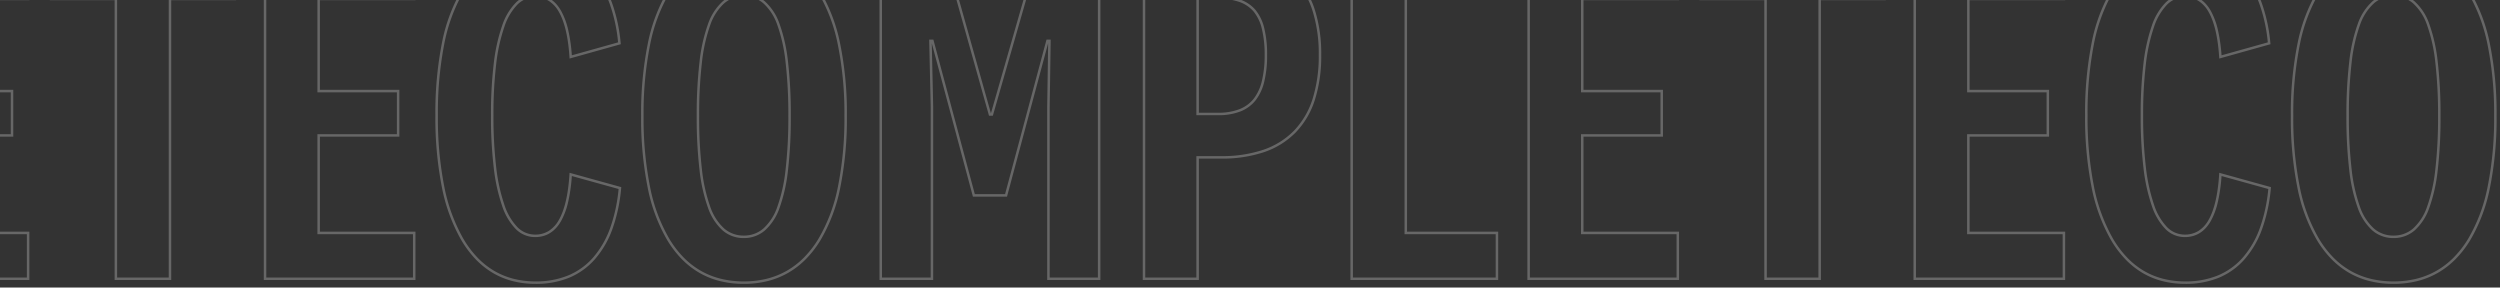 <svg xmlns="http://www.w3.org/2000/svg" xmlns:xlink="http://www.w3.org/1999/xlink" width="1000" height="115" viewBox="0 0 1000 115">
  <rect x="0" y="0" width="1000" height="115" fill="#333333" stroke="none"/>
  <defs>
    <clipPath id="clip-path">
      <rect id="Rectangle_1088" data-name="Rectangle 1088" width="1000" height="115" transform="translate(234 841.5)" fill="#fff" stroke="#707070" stroke-width="1"/>
    </clipPath>
  </defs>
  <g id="Mask_Group_227" data-name="Mask Group 227" transform="translate(-234 -841.5)" clip-path="url(#clip-path)">
    <path id="COMPLETECOMPLETECOMPLETE" d="M456.885,2.06A39.247,39.247,0,0,1,447.5.973,32.246,32.246,0,0,1,439.258-2.3,32.841,32.841,0,0,1,432.2-7.741a41.167,41.167,0,0,1-5.867-7.6,67.391,67.391,0,0,1-7.887-21.119,140.8,140.8,0,0,1-2.619-28.67,140.8,140.8,0,0,1,2.619-28.67,67.391,67.391,0,0,1,7.887-21.119,41.167,41.167,0,0,1,5.867-7.6,32.841,32.841,0,0,1,7.061-5.445,32.246,32.246,0,0,1,8.238-3.268,39.247,39.247,0,0,1,9.388-1.087,39.323,39.323,0,0,1,9.394,1.087,32.433,32.433,0,0,1,8.256,3.268,33.12,33.12,0,0,1,7.091,5.444,41.527,41.527,0,0,1,5.91,7.6A67.013,67.013,0,0,1,495.5-93.8,139.533,139.533,0,0,1,498.14-65.13,139.533,139.533,0,0,1,495.5-36.459a67.013,67.013,0,0,1-7.96,21.12,41.527,41.527,0,0,1-5.91,7.6A33.12,33.12,0,0,1,474.536-2.3,32.433,32.433,0,0,1,466.279.973,39.323,39.323,0,0,1,456.885,2.06Zm0-133.38a38.258,38.258,0,0,0-9.149,1.058,31.256,31.256,0,0,0-7.983,3.167,31.842,31.842,0,0,0-6.845,5.28,40.193,40.193,0,0,0-5.723,7.415,66.409,66.409,0,0,0-7.762,20.806,139.8,139.8,0,0,0-2.6,28.465,139.8,139.8,0,0,0,2.6,28.465,66.409,66.409,0,0,0,7.762,20.806,40.193,40.193,0,0,0,5.723,7.415,31.842,31.842,0,0,0,6.845,5.28A31.256,31.256,0,0,0,447.736,0a38.258,38.258,0,0,0,9.149,1.058A38.335,38.335,0,0,0,466.04,0a31.433,31.433,0,0,0,8-3.167,32.1,32.1,0,0,0,6.876-5.281,40.522,40.522,0,0,0,5.766-7.416,66.018,66.018,0,0,0,7.835-20.805A138.528,138.528,0,0,0,497.14-65.13a138.528,138.528,0,0,0-2.622-28.464,66.018,66.018,0,0,0-7.835-20.805,40.522,40.522,0,0,0-5.766-7.416,32.1,32.1,0,0,0-6.876-5.281,31.433,31.433,0,0,0-8-3.167A38.335,38.335,0,0,0,456.885-131.32ZM373.62,2.06A36.73,36.73,0,0,1,364.5.96a30.789,30.789,0,0,1-8.022-3.308,32.385,32.385,0,0,1-6.889-5.508,41.878,41.878,0,0,1-5.743-7.685A69.447,69.447,0,0,1,336.1-36.754a142.814,142.814,0,0,1-2.57-28.571,144.346,144.346,0,0,1,2.545-28.644,67.962,67.962,0,0,1,7.665-21.045,40.59,40.59,0,0,1,5.714-7.558,32.036,32.036,0,0,1,6.9-5.416,31.2,31.2,0,0,1,8.063-3.251,37.9,37.9,0,0,1,9.2-1.081,34.222,34.222,0,0,1,13.307,2.476A28.121,28.121,0,0,1,397.2-122.4a38.044,38.044,0,0,1,6.967,12,64.7,64.7,0,0,1,3.49,16.165l.04.417-.4.113L387.2-88.077l-.04-.616c-.513-7.946-1.934-14.007-4.225-18.016a12.156,12.156,0,0,0-4.07-4.43,10.186,10.186,0,0,0-5.441-1.461,9.939,9.939,0,0,0-7.04,2.909,23.08,23.08,0,0,0-5.262,8.948,70.011,70.011,0,0,0-3.265,14.882,170.671,170.671,0,0,0-1.093,20.536,173.5,173.5,0,0,0,1.093,20.707,71.054,71.054,0,0,0,3.265,15,23.3,23.3,0,0,0,5.263,9.021,9.9,9.9,0,0,0,7.039,2.932,10.186,10.186,0,0,0,5.441-1.461,12.156,12.156,0,0,0,4.07-4.43c2.291-4.009,3.712-10.136,4.225-18.211l.039-.615,20.693,5.737-.04.417a65.582,65.582,0,0,1-3.49,16.31A37.936,37.936,0,0,1,397.4-7.86,28.026,28.026,0,0,1,387.072-.416,34.855,34.855,0,0,1,373.62,2.06Zm0-133.38a36.909,36.909,0,0,0-8.958,1.051,30.2,30.2,0,0,0-7.8,3.147,31.037,31.037,0,0,0-6.68,5.248A39.593,39.593,0,0,0,344.6-114.5a66.983,66.983,0,0,0-7.545,20.735,143.359,143.359,0,0,0-2.525,28.443,141.828,141.828,0,0,0,2.549,28.369A68.447,68.447,0,0,0,344.7-16.049a40.87,40.87,0,0,0,5.6,7.5,31.394,31.394,0,0,0,6.676,5.339,29.79,29.79,0,0,0,7.761,3.2A35.739,35.739,0,0,0,373.62,1.06a33.862,33.862,0,0,0,13.068-2.4,27.037,27.037,0,0,0,9.957-7.181,36.947,36.947,0,0,0,6.78-11.737A64.141,64.141,0,0,0,406.816-35.9l-18.7-5.184a65.986,65.986,0,0,1-1.434,10.217,29.2,29.2,0,0,1-2.88,7.813c-2.425,4.243-5.916,6.394-10.379,6.394a10.865,10.865,0,0,1-7.732-3.211,24.264,24.264,0,0,1-5.511-9.406,72.054,72.054,0,0,1-3.316-15.22,174.476,174.476,0,0,1-1.1-20.828,171.664,171.664,0,0,1,1.1-20.658,70.991,70.991,0,0,1,3.316-15.1,24.037,24.037,0,0,1,5.512-9.333,10.908,10.908,0,0,1,7.731-3.185c4.462,0,7.955,2.151,10.379,6.395a29.245,29.245,0,0,1,2.88,7.763,64.581,64.581,0,0,1,1.433,10.07l18.5-5.181a63.259,63.259,0,0,0-3.391-15.5,37.054,37.054,0,0,0-6.78-11.69,27.132,27.132,0,0,0-9.91-7.182A33.225,33.225,0,0,0,373.62-131.32ZM-203,2.06A39.247,39.247,0,0,1-212.383.973,32.248,32.248,0,0,1-220.622-2.3a32.847,32.847,0,0,1-7.061-5.445,41.167,41.167,0,0,1-5.867-7.6,67.389,67.389,0,0,1-7.886-21.119,140.8,140.8,0,0,1-2.619-28.67,140.8,140.8,0,0,1,2.619-28.67,67.389,67.389,0,0,1,7.886-21.119,41.167,41.167,0,0,1,5.867-7.6,32.847,32.847,0,0,1,7.061-5.445,32.248,32.248,0,0,1,8.239-3.268A39.247,39.247,0,0,1-203-132.32a39.323,39.323,0,0,1,9.394,1.087,32.433,32.433,0,0,1,8.256,3.268,33.12,33.12,0,0,1,7.091,5.444,41.528,41.528,0,0,1,5.91,7.6,67.014,67.014,0,0,1,7.96,21.12A139.534,139.534,0,0,1-161.74-65.13a139.534,139.534,0,0,1-2.643,28.671,67.014,67.014,0,0,1-7.96,21.12,41.528,41.528,0,0,1-5.91,7.6A33.12,33.12,0,0,1-185.344-2.3,32.433,32.433,0,0,1-193.6.973,39.323,39.323,0,0,1-203,2.06Zm0-133.38a38.258,38.258,0,0,0-9.149,1.058,31.252,31.252,0,0,0-7.983,3.167,31.838,31.838,0,0,0-6.845,5.28A40.192,40.192,0,0,0-232.7-114.4a66.4,66.4,0,0,0-7.762,20.806,139.8,139.8,0,0,0-2.6,28.465,139.8,139.8,0,0,0,2.6,28.465A66.4,66.4,0,0,0-232.7-15.86a40.192,40.192,0,0,0,5.723,7.415,31.837,31.837,0,0,0,6.845,5.28A31.252,31.252,0,0,0-212.144,0,38.258,38.258,0,0,0-203,1.06,38.335,38.335,0,0,0-193.84,0a31.432,31.432,0,0,0,8-3.167,32.1,32.1,0,0,0,6.876-5.281,40.522,40.522,0,0,0,5.766-7.416,66.019,66.019,0,0,0,7.835-20.805A138.529,138.529,0,0,0-162.74-65.13a138.529,138.529,0,0,0-2.622-28.464A66.019,66.019,0,0,0-173.2-114.4a40.522,40.522,0,0,0-5.766-7.416,32.1,32.1,0,0,0-6.876-5.281,31.432,31.432,0,0,0-8-3.167A38.335,38.335,0,0,0-203-131.32ZM-286.26,2.06a36.73,36.73,0,0,1-9.125-1.1,30.788,30.788,0,0,1-8.022-3.308A32.385,32.385,0,0,1-310.3-7.856a41.88,41.88,0,0,1-5.743-7.685,69.446,69.446,0,0,1-7.737-21.213,142.812,142.812,0,0,1-2.57-28.571A144.346,144.346,0,0,1-323.8-93.969a67.961,67.961,0,0,1,7.665-21.045,40.588,40.588,0,0,1,5.714-7.558,32.035,32.035,0,0,1,6.9-5.416,31.2,31.2,0,0,1,8.063-3.251,37.9,37.9,0,0,1,9.2-1.081,34.222,34.222,0,0,1,13.307,2.476A28.121,28.121,0,0,1-262.68-122.4a38.044,38.044,0,0,1,6.967,12,64.7,64.7,0,0,1,3.49,16.165l.04.417-.4.113-20.094,5.626-.04-.616c-.513-7.946-1.934-14.007-4.225-18.016a12.156,12.156,0,0,0-4.07-4.43,10.186,10.186,0,0,0-5.441-1.461,9.939,9.939,0,0,0-7.04,2.909,23.08,23.08,0,0,0-5.262,8.948,70.011,70.011,0,0,0-3.265,14.882,170.671,170.671,0,0,0-1.093,20.536,173.5,173.5,0,0,0,1.093,20.707,71.054,71.054,0,0,0,3.265,15,23.3,23.3,0,0,0,5.263,9.021,9.9,9.9,0,0,0,7.039,2.932,10.186,10.186,0,0,0,5.441-1.461,12.156,12.156,0,0,0,4.07-4.43c2.291-4.009,3.712-10.136,4.225-18.211l.039-.615,20.693,5.737-.04.417a65.583,65.583,0,0,1-3.49,16.31A37.937,37.937,0,0,1-262.485-7.86,28.026,28.026,0,0,1-272.808-.416,34.855,34.855,0,0,1-286.26,2.06Zm0-133.38a36.909,36.909,0,0,0-8.958,1.051,30.2,30.2,0,0,0-7.8,3.147,31.037,31.037,0,0,0-6.68,5.248,39.593,39.593,0,0,0-5.572,7.372,66.983,66.983,0,0,0-7.545,20.735,143.359,143.359,0,0,0-2.525,28.443A141.829,141.829,0,0,0-322.8-36.956a68.447,68.447,0,0,0,7.619,20.907,40.87,40.87,0,0,0,5.6,7.5A31.394,31.394,0,0,0-302.9-3.209a29.79,29.79,0,0,0,7.761,3.2A35.739,35.739,0,0,0-286.26,1.06a33.863,33.863,0,0,0,13.068-2.4,27.037,27.037,0,0,0,9.957-7.181,36.947,36.947,0,0,0,6.78-11.737A64.14,64.14,0,0,0-253.064-35.9l-18.7-5.184A65.982,65.982,0,0,1-273.2-30.867a29.2,29.2,0,0,1-2.88,7.813c-2.425,4.243-5.916,6.394-10.379,6.394a10.865,10.865,0,0,1-7.732-3.211,24.264,24.264,0,0,1-5.511-9.406,72.053,72.053,0,0,1-3.316-15.22,174.469,174.469,0,0,1-1.1-20.828,171.657,171.657,0,0,1,1.1-20.658,70.989,70.989,0,0,1,3.316-15.1,24.037,24.037,0,0,1,5.512-9.333,10.908,10.908,0,0,1,7.731-3.185c4.462,0,7.955,2.151,10.379,6.395a29.245,29.245,0,0,1,2.88,7.763,64.581,64.581,0,0,1,1.433,10.07l18.5-5.181a63.258,63.258,0,0,0-3.391-15.5,37.054,37.054,0,0,0-6.78-11.69,27.132,27.132,0,0,0-9.91-7.182A33.224,33.224,0,0,0-286.26-131.32ZM-862.875,2.06A39.247,39.247,0,0,1-872.263.973,32.247,32.247,0,0,1-880.5-2.3a32.846,32.846,0,0,1-7.061-5.445,41.165,41.165,0,0,1-5.867-7.6,67.388,67.388,0,0,1-7.886-21.119,140.8,140.8,0,0,1-2.619-28.67,140.8,140.8,0,0,1,2.619-28.67,67.388,67.388,0,0,1,7.886-21.119,41.164,41.164,0,0,1,5.867-7.6,32.846,32.846,0,0,1,7.061-5.445,32.247,32.247,0,0,1,8.239-3.268,39.248,39.248,0,0,1,9.388-1.087,39.323,39.323,0,0,1,9.394,1.087,32.433,32.433,0,0,1,8.256,3.268,33.119,33.119,0,0,1,7.091,5.444,41.528,41.528,0,0,1,5.91,7.6,67.014,67.014,0,0,1,7.96,21.12A139.531,139.531,0,0,1-821.62-65.13a139.531,139.531,0,0,1-2.643,28.671,67.014,67.014,0,0,1-7.96,21.12,41.529,41.529,0,0,1-5.91,7.6A33.119,33.119,0,0,1-845.224-2.3,32.433,32.433,0,0,1-853.481.973,39.323,39.323,0,0,1-862.875,2.06Zm0-133.38a38.258,38.258,0,0,0-9.149,1.058,31.251,31.251,0,0,0-7.983,3.167,31.838,31.838,0,0,0-6.845,5.28,40.2,40.2,0,0,0-5.723,7.415,66.4,66.4,0,0,0-7.762,20.806,139.8,139.8,0,0,0-2.6,28.465,139.8,139.8,0,0,0,2.6,28.465,66.4,66.4,0,0,0,7.762,20.806,40.2,40.2,0,0,0,5.723,7.415,31.838,31.838,0,0,0,6.845,5.28A31.251,31.251,0,0,0-872.024,0a38.258,38.258,0,0,0,9.149,1.058A38.335,38.335,0,0,0-853.72,0a31.431,31.431,0,0,0,8-3.167,32.1,32.1,0,0,0,6.876-5.281,40.517,40.517,0,0,0,5.766-7.416,66.017,66.017,0,0,0,7.835-20.805A138.526,138.526,0,0,0-822.62-65.13a138.526,138.526,0,0,0-2.622-28.464,66.017,66.017,0,0,0-7.835-20.805,40.518,40.518,0,0,0-5.766-7.416,32.1,32.1,0,0,0-6.876-5.281,31.431,31.431,0,0,0-8-3.167A38.335,38.335,0,0,0-862.875-131.32ZM-946.14,2.06a36.73,36.73,0,0,1-9.125-1.1,30.8,30.8,0,0,1-8.022-3.308,32.4,32.4,0,0,1-6.889-5.508,41.875,41.875,0,0,1-5.743-7.685,69.431,69.431,0,0,1-7.737-21.213,142.815,142.815,0,0,1-2.57-28.571,144.344,144.344,0,0,1,2.545-28.644,67.96,67.96,0,0,1,7.665-21.045,40.588,40.588,0,0,1,5.714-7.558,32.037,32.037,0,0,1,6.9-5.416,31.2,31.2,0,0,1,8.063-3.251,37.9,37.9,0,0,1,9.2-1.081,34.222,34.222,0,0,1,13.307,2.476A28.121,28.121,0,0,1-922.56-122.4a38.046,38.046,0,0,1,6.967,12,64.695,64.695,0,0,1,3.49,16.165l.041.417-.4.113-20.094,5.626-.04-.616c-.513-7.946-1.934-14.007-4.225-18.016a12.156,12.156,0,0,0-4.07-4.43,10.186,10.186,0,0,0-5.441-1.461,9.939,9.939,0,0,0-7.04,2.909,23.08,23.08,0,0,0-5.261,8.948A70.008,70.008,0,0,0-961.9-85.861a170.681,170.681,0,0,0-1.093,20.536A173.462,173.462,0,0,0-961.9-44.618a71.055,71.055,0,0,0,3.265,15,23.3,23.3,0,0,0,5.262,9.021,9.9,9.9,0,0,0,7.039,2.932,10.186,10.186,0,0,0,5.441-1.461,12.156,12.156,0,0,0,4.07-4.43c2.291-4.009,3.712-10.136,4.225-18.211l.039-.615,20.693,5.737-.04.417a65.582,65.582,0,0,1-3.49,16.31A37.938,37.938,0,0,1-922.365-7.86,28.026,28.026,0,0,1-932.688-.416,34.855,34.855,0,0,1-946.14,2.06Zm0-133.38a36.909,36.909,0,0,0-8.958,1.051,30.2,30.2,0,0,0-7.805,3.147,31.037,31.037,0,0,0-6.68,5.248,39.593,39.593,0,0,0-5.572,7.372A66.984,66.984,0,0,0-982.7-93.768a143.359,143.359,0,0,0-2.525,28.443,141.829,141.829,0,0,0,2.549,28.369,68.443,68.443,0,0,0,7.619,20.907,40.874,40.874,0,0,0,5.6,7.5,31.393,31.393,0,0,0,6.675,5.339,29.792,29.792,0,0,0,7.761,3.2A35.737,35.737,0,0,0-946.14,1.06a33.863,33.863,0,0,0,13.068-2.4,27.037,27.037,0,0,0,9.957-7.181,36.946,36.946,0,0,0,6.78-11.737A64.14,64.14,0,0,0-912.944-35.9l-18.7-5.184a65.986,65.986,0,0,1-1.434,10.217,29.2,29.2,0,0,1-2.88,7.813c-2.424,4.243-5.916,6.394-10.379,6.394a10.865,10.865,0,0,1-7.732-3.211,24.265,24.265,0,0,1-5.511-9.406,72.024,72.024,0,0,1-3.316-15.22,174.426,174.426,0,0,1-1.1-20.828,171.615,171.615,0,0,1,1.1-20.658,70.977,70.977,0,0,1,3.316-15.1,24.038,24.038,0,0,1,5.512-9.333,10.907,10.907,0,0,1,7.731-3.185c4.462,0,7.955,2.151,10.379,6.395a29.244,29.244,0,0,1,2.88,7.763,64.581,64.581,0,0,1,1.433,10.07l18.5-5.181a63.259,63.259,0,0,0-3.391-15.5,37.053,37.053,0,0,0-6.78-11.69,27.132,27.132,0,0,0-9.91-7.182A33.225,33.225,0,0,0-946.14-131.32ZM985.445.5h-60.67V-130.76h60.67v19.33h-38.22v35.855H979.01V-56.83H947.225v38h38.22Zm-59.67-1h58.67V-17.83h-38.22v-40H978.01V-74.575H946.225V-112.43h38.22v-17.33h-58.67ZM887.75.5H865.1V-111.43H839.17v-19.33h74.515v19.33H887.75ZM866.1-.5H886.75V-112.43h25.935v-17.33H840.17v17.33H866.1Zm-35.1,1h-60.67V-130.76h60.67v19.33h-38.22v35.855H824.57V-56.83H792.785v38h38.22Zm-59.67-1h58.67V-17.83h-38.22v-40H823.57V-74.575H791.785V-112.43h38.22v-17.33h-58.67ZM758.66.5H699.55V-130.76H722.2V-18.83H758.66Zm-58.11-1h57.11V-17.83H721.2V-129.76H700.55ZM638.93.5H616.48V-130.76h31.31a53.591,53.591,0,0,1,17.421,2.587,31.728,31.728,0,0,1,12.578,7.8,32.99,32.99,0,0,1,7.575,12.941,58.188,58.188,0,0,1,2.511,17.924,57.908,57.908,0,0,1-2.535,17.95,33.332,33.332,0,0,1-7.648,13.014,32.123,32.123,0,0,1-12.6,7.875,52.582,52.582,0,0,1-17.3,2.612h-8.86Zm-21.45-1h20.45V-49.055h9.86a51.591,51.591,0,0,0,16.97-2.556,31.138,31.138,0,0,0,12.214-7.628,32.344,32.344,0,0,0,7.415-12.629,56.913,56.913,0,0,0,2.486-17.638,57.206,57.206,0,0,0-2.462-17.614,32.005,32.005,0,0,0-7.342-12.555,30.742,30.742,0,0,0-12.187-7.554,52.607,52.607,0,0,0-17.094-2.532H617.48ZM599.54.5H578.26V-68.842l.376-25.379L562.179-32.845H548.541l-.1-.37L532.091-94.194l.563,25.359V.5H511.18V-130.76H537.6l.1.365,18.033,64.18h.024l18.525-64.545H599.54Zm-20.28-1h19.28V-129.76h-23.5L556.517-65.215h-1.535l-.1-.365-18.032-64.18H512.18V-.5h19.475V-68.835l-.6-26.825h1.675l.1.37,16.476,61.445h12.1L577.986-95.66h1.671l-.007.507-.39,26.325Zm-253.7,1h-60.67V-130.76h60.67v19.33h-38.22v35.855H319.13V-56.83H287.345v38h38.22Zm-59.67-1h58.67V-17.83h-38.22v-40H318.13V-74.575H286.345V-112.43h38.22v-17.33h-58.67ZM227.87.5H205.225V-111.43H179.29v-19.33H253.8v19.33H227.87Zm-21.645-1H226.87V-112.43H252.8v-17.33H180.29v17.33h25.935Zm-35.1,1h-60.67V-130.76h60.67v19.33H132.9v35.855H164.69V-56.83H132.9v38h38.22Zm-59.67-1h58.67V-17.83H131.9v-40H163.69V-74.575H131.9V-112.43h38.22v-17.33h-58.67ZM98.78.5H39.67V-130.76H62.315V-18.83H98.78ZM40.67-.5H97.78V-17.83H61.315V-129.76H40.67ZM-20.95.5H-43.4V-130.76h31.31a53.591,53.591,0,0,1,17.421,2.587,31.727,31.727,0,0,1,12.578,7.8,32.991,32.991,0,0,1,7.575,12.941,58.188,58.188,0,0,1,2.511,17.924,57.908,57.908,0,0,1-2.535,17.95,33.336,33.336,0,0,1-7.649,13.014,32.123,32.123,0,0,1-12.6,7.875,52.582,52.582,0,0,1-17.3,2.612h-8.86ZM-42.4-.5h20.45V-49.055h9.86A51.591,51.591,0,0,0,4.88-51.611a31.137,31.137,0,0,0,12.213-7.628,32.348,32.348,0,0,0,7.415-12.629,56.922,56.922,0,0,0,2.486-17.638,57.2,57.2,0,0,0-2.462-17.614,32.005,32.005,0,0,0-7.342-12.555A30.742,30.742,0,0,0,5-127.228,52.606,52.606,0,0,0-12.09-129.76H-42.4ZM-60.34.5H-81.62V-68.842l.376-25.379L-97.7-32.845h-13.637l-.1-.37-16.351-60.978.564,25.359V.5H-148.7V-130.76h26.424l.1.365,18.033,64.18h.024l18.525-64.545H-60.34Zm-20.28-1h19.28V-129.76h-23.5l-18.525,64.545H-104.9l-.1-.365-18.033-64.18H-147.7V-.5h19.475V-68.835l-.6-26.825h1.675l.1.37,16.476,61.445h12.1L-81.894-95.66h1.671l-.007.507-.39,26.325ZM-334.315.5h-60.67V-130.76h60.67v19.33h-38.22v35.855h31.785V-56.83h-31.785v38h38.22Zm-59.67-1h58.67V-17.83h-38.22v-40h31.785V-74.575h-31.785V-112.43h38.22v-17.33h-58.67ZM-432.01.5h-22.645V-111.43H-480.59v-19.33h74.515v19.33H-432.01Zm-21.645-1h20.645V-112.43h25.935v-17.33H-479.59v17.33h25.935Zm-35.1,1h-60.67V-130.76h60.67v19.33h-38.22v35.855h31.785V-56.83h-31.785v38h38.22Zm-59.67-1h58.67V-17.83h-38.22v-40h31.785V-74.575h-31.785V-112.43h38.22v-17.33h-58.67ZM-561.1.5h-59.11V-130.76h22.645V-18.83H-561.1Zm-58.11-1h57.11V-17.83h-36.465V-129.76H-619.21Zm-61.62,1h-22.45V-130.76h31.31a53.591,53.591,0,0,1,17.421,2.587,31.728,31.728,0,0,1,12.578,7.8,32.99,32.99,0,0,1,7.575,12.941,58.188,58.188,0,0,1,2.511,17.924,57.907,57.907,0,0,1-2.535,17.95,33.329,33.329,0,0,1-7.649,13.014,32.122,32.122,0,0,1-12.6,7.875,52.582,52.582,0,0,1-17.3,2.612h-8.86Zm-21.45-1h20.45V-49.055h9.86A51.592,51.592,0,0,0-655-51.611a31.137,31.137,0,0,0,12.213-7.628,32.342,32.342,0,0,0,7.415-12.629,56.913,56.913,0,0,0,2.486-17.638,57.2,57.2,0,0,0-2.462-17.614,32.005,32.005,0,0,0-7.342-12.555,30.742,30.742,0,0,0-12.187-7.554,52.606,52.606,0,0,0-17.094-2.532h-30.31Zm-17.94,1H-741.5V-68.842l.376-25.379-16.457,61.377h-13.637l-.1-.37-16.351-60.978.563,25.359V.5H-808.58V-130.76h26.424l.1.365,18.033,64.18H-764l18.525-64.545h25.252Zm-20.28-1h19.28V-129.76h-23.5l-18.525,64.545h-1.535l-.1-.365-18.032-64.18H-807.58V-.5h19.475V-68.835l-.6-26.825h1.675l.1.37,16.476,61.445h12.1l16.575-61.815h1.671l-.007.507-.39,26.325ZM456.885-16.27a12.7,12.7,0,0,1-8.465-3.069,21.888,21.888,0,0,1-5.847-9.051,66.33,66.33,0,0,1-3.393-15.156,180.8,180.8,0,0,1-1.125-21.584,180.8,180.8,0,0,1,1.125-21.584,66.331,66.331,0,0,1,3.393-15.156,21.89,21.89,0,0,1,5.847-9.051,12.7,12.7,0,0,1,8.465-3.069,12.759,12.759,0,0,1,8.464,3.043,21.7,21.7,0,0,1,5.848,8.978,65.492,65.492,0,0,1,3.393,15.133,182.4,182.4,0,0,1,1.125,21.706,182.4,182.4,0,0,1-1.125,21.706A65.492,65.492,0,0,1,471.2-28.291a21.7,21.7,0,0,1-5.848,8.978A12.759,12.759,0,0,1,456.885-16.27Zm0-96.72a11.722,11.722,0,0,0-7.817,2.83,20.92,20.92,0,0,0-5.561,8.645,65.363,65.363,0,0,0-3.335,14.923,179.771,179.771,0,0,0-1.118,21.462,179.778,179.778,0,0,0,1.118,21.462,65.366,65.366,0,0,0,3.335,14.923,20.918,20.918,0,0,0,5.561,8.645,11.722,11.722,0,0,0,7.817,2.83,11.784,11.784,0,0,0,7.819-2.807,20.73,20.73,0,0,0,5.56-8.572,64.518,64.518,0,0,0,3.334-14.9,181.381,181.381,0,0,0,1.118-21.584A181.381,181.381,0,0,0,473.6-86.714a64.518,64.518,0,0,0-3.334-14.9,20.73,20.73,0,0,0-5.56-8.572A11.784,11.784,0,0,0,456.885-112.99ZM-203-16.27a12.7,12.7,0,0,1-8.465-3.069,21.888,21.888,0,0,1-5.847-9.051A66.329,66.329,0,0,1-220.7-43.546a180.8,180.8,0,0,1-1.125-21.584A180.8,180.8,0,0,1-220.7-86.714a66.33,66.33,0,0,1,3.393-15.156,21.89,21.89,0,0,1,5.847-9.051A12.7,12.7,0,0,1-203-113.99a12.759,12.759,0,0,1,8.464,3.043,21.7,21.7,0,0,1,5.848,8.978,65.492,65.492,0,0,1,3.393,15.133,182.4,182.4,0,0,1,1.125,21.706,182.4,182.4,0,0,1-1.125,21.706,65.492,65.492,0,0,1-3.393,15.133,21.7,21.7,0,0,1-5.848,8.978A12.759,12.759,0,0,1-203-16.27Zm0-96.72a11.722,11.722,0,0,0-7.817,2.83,20.92,20.92,0,0,0-5.561,8.645,65.361,65.361,0,0,0-3.335,14.923,179.771,179.771,0,0,0-1.118,21.462,179.778,179.778,0,0,0,1.118,21.462,65.364,65.364,0,0,0,3.335,14.923,20.918,20.918,0,0,0,5.561,8.645A11.722,11.722,0,0,0-203-17.27a11.784,11.784,0,0,0,7.819-2.807,20.73,20.73,0,0,0,5.56-8.572,64.518,64.518,0,0,0,3.334-14.9,181.382,181.382,0,0,0,1.118-21.584,181.382,181.382,0,0,0-1.118-21.584,64.518,64.518,0,0,0-3.334-14.9,20.73,20.73,0,0,0-5.56-8.572A11.784,11.784,0,0,0-203-112.99Zm-659.88,96.72a12.7,12.7,0,0,1-8.466-3.069,21.888,21.888,0,0,1-5.847-9.051,66.332,66.332,0,0,1-3.393-15.156,180.808,180.808,0,0,1-1.125-21.584,180.808,180.808,0,0,1,1.125-21.584,66.332,66.332,0,0,1,3.393-15.156,21.89,21.89,0,0,1,5.847-9.051,12.7,12.7,0,0,1,8.466-3.069,12.759,12.759,0,0,1,8.464,3.043,21.7,21.7,0,0,1,5.848,8.978,65.49,65.49,0,0,1,3.393,15.133,182.391,182.391,0,0,1,1.125,21.706,182.391,182.391,0,0,1-1.125,21.706,65.49,65.49,0,0,1-3.393,15.133,21.7,21.7,0,0,1-5.848,8.978A12.759,12.759,0,0,1-862.875-16.27Zm0-96.72a11.722,11.722,0,0,0-7.817,2.83,20.92,20.92,0,0,0-5.561,8.645,65.363,65.363,0,0,0-3.335,14.923,179.777,179.777,0,0,0-1.118,21.462,179.784,179.784,0,0,0,1.118,21.462,65.366,65.366,0,0,0,3.335,14.923,20.917,20.917,0,0,0,5.561,8.645,11.722,11.722,0,0,0,7.817,2.83,11.784,11.784,0,0,0,7.819-2.807,20.73,20.73,0,0,0,5.56-8.572,64.516,64.516,0,0,0,3.334-14.9,181.376,181.376,0,0,0,1.118-21.584,181.375,181.375,0,0,0-1.118-21.584,64.516,64.516,0,0,0-3.334-14.9,20.73,20.73,0,0,0-5.56-8.572A11.784,11.784,0,0,0-862.875-112.99ZM646.62-65.41h-8.69v-47.605h8.69a26,26,0,0,1,8.9,1.371,14.166,14.166,0,0,1,6.11,4.171,18.269,18.269,0,0,1,3.465,7.291,44.009,44.009,0,0,1,1.137,10.677,44.03,44.03,0,0,1-1.161,10.751,19.465,19.465,0,0,1-3.533,7.5,14.545,14.545,0,0,1-6.13,4.392A24.289,24.289,0,0,1,646.62-65.41Zm-7.69-1h7.69a23.308,23.308,0,0,0,8.423-1.38,13.555,13.555,0,0,0,5.716-4.09A18.485,18.485,0,0,0,664.1-79a43.052,43.052,0,0,0,1.13-10.5,43.029,43.029,0,0,0-1.106-10.431,17.289,17.289,0,0,0-3.263-6.9,13.178,13.178,0,0,0-5.687-3.873,25.01,25.01,0,0,0-8.554-1.31h-7.69Zm-652.19,1h-8.69v-47.605h8.69a26,26,0,0,1,8.9,1.371,14.166,14.166,0,0,1,6.11,4.171,18.269,18.269,0,0,1,3.465,7.291A44.009,44.009,0,0,1,6.35-89.505,44.031,44.031,0,0,1,5.189-78.754a19.468,19.468,0,0,1-3.533,7.5,14.545,14.545,0,0,1-6.13,4.392A24.29,24.29,0,0,1-13.26-65.41Zm-7.69-1h7.69a23.306,23.306,0,0,0,8.423-1.38A13.555,13.555,0,0,0,.879-71.88,18.479,18.479,0,0,0,4.22-79a43.039,43.039,0,0,0,1.13-10.5A43.03,43.03,0,0,0,4.244-99.936a17.29,17.29,0,0,0-3.263-6.9A13.179,13.179,0,0,0-4.706-110.7a25.01,25.01,0,0,0-8.554-1.31h-7.69Zm-652.19,1h-8.69v-47.605h8.69a26,26,0,0,1,8.9,1.371,14.166,14.166,0,0,1,6.11,4.171,18.269,18.269,0,0,1,3.465,7.291,44.009,44.009,0,0,1,1.137,10.677,44.029,44.029,0,0,1-1.161,10.751,19.468,19.468,0,0,1-3.533,7.5,14.542,14.542,0,0,1-6.13,4.392A24.289,24.289,0,0,1-673.14-65.41Zm-7.69-1h7.69a23.308,23.308,0,0,0,8.423-1.38A13.554,13.554,0,0,0-659-71.88,18.479,18.479,0,0,0-655.66-79a43.039,43.039,0,0,0,1.13-10.5,43.029,43.029,0,0,0-1.106-10.431,17.29,17.29,0,0,0-3.263-6.9,13.179,13.179,0,0,0-5.687-3.873,25.01,25.01,0,0,0-8.554-1.31h-7.69Z" transform="translate(734.5 953)" fill="#fff" opacity="0.255"/>
  </g>
</svg>
